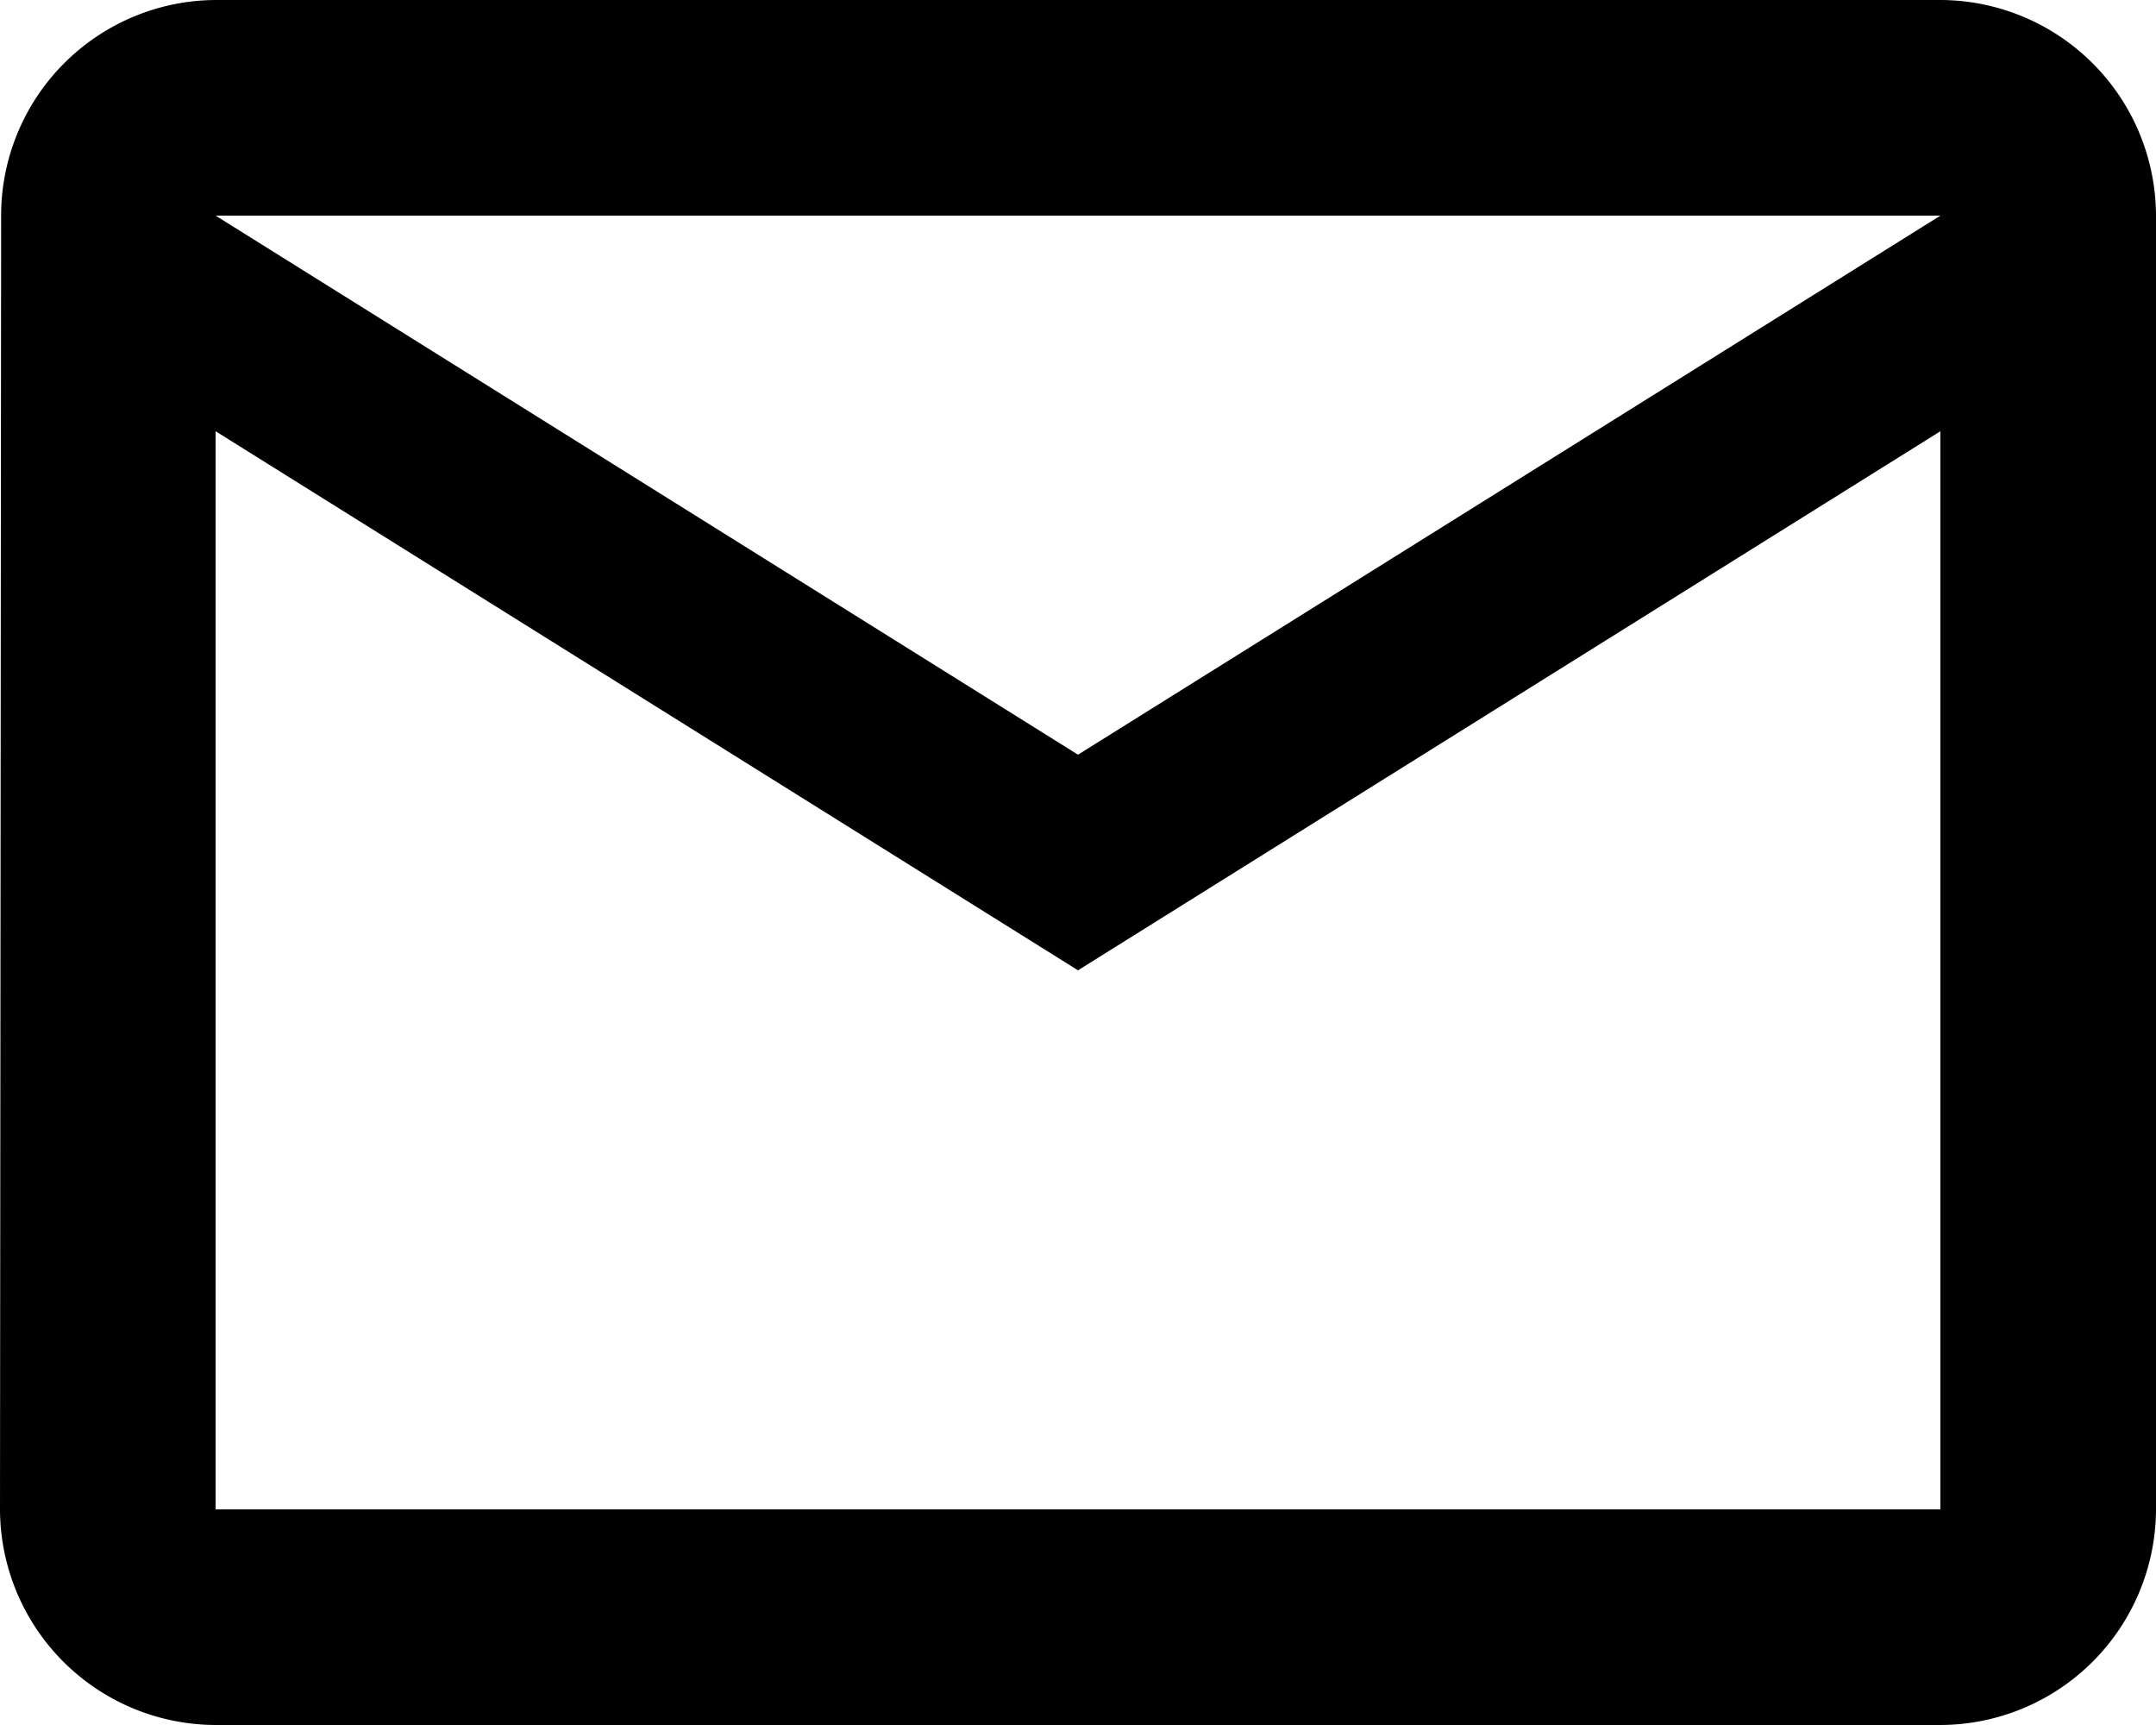 <svg xmlns="http://www.w3.org/2000/svg" width="25" height="20" viewBox="0 0 25 20">
  <path id="Icon_material-mail-outline" data-name="Icon material-mail-outline" d="M25.5,6H5.5A2.5,2.5,0,0,0,3.013,8.5L3,23.5A2.507,2.507,0,0,0,5.5,26h20A2.507,2.507,0,0,0,28,23.5V8.5A2.507,2.507,0,0,0,25.5,6Zm0,17.5H5.5V11l10,6.25L25.5,11Zm-10-8.75L5.5,8.5h20Z" transform="translate(-3 -6)"/>
</svg>
